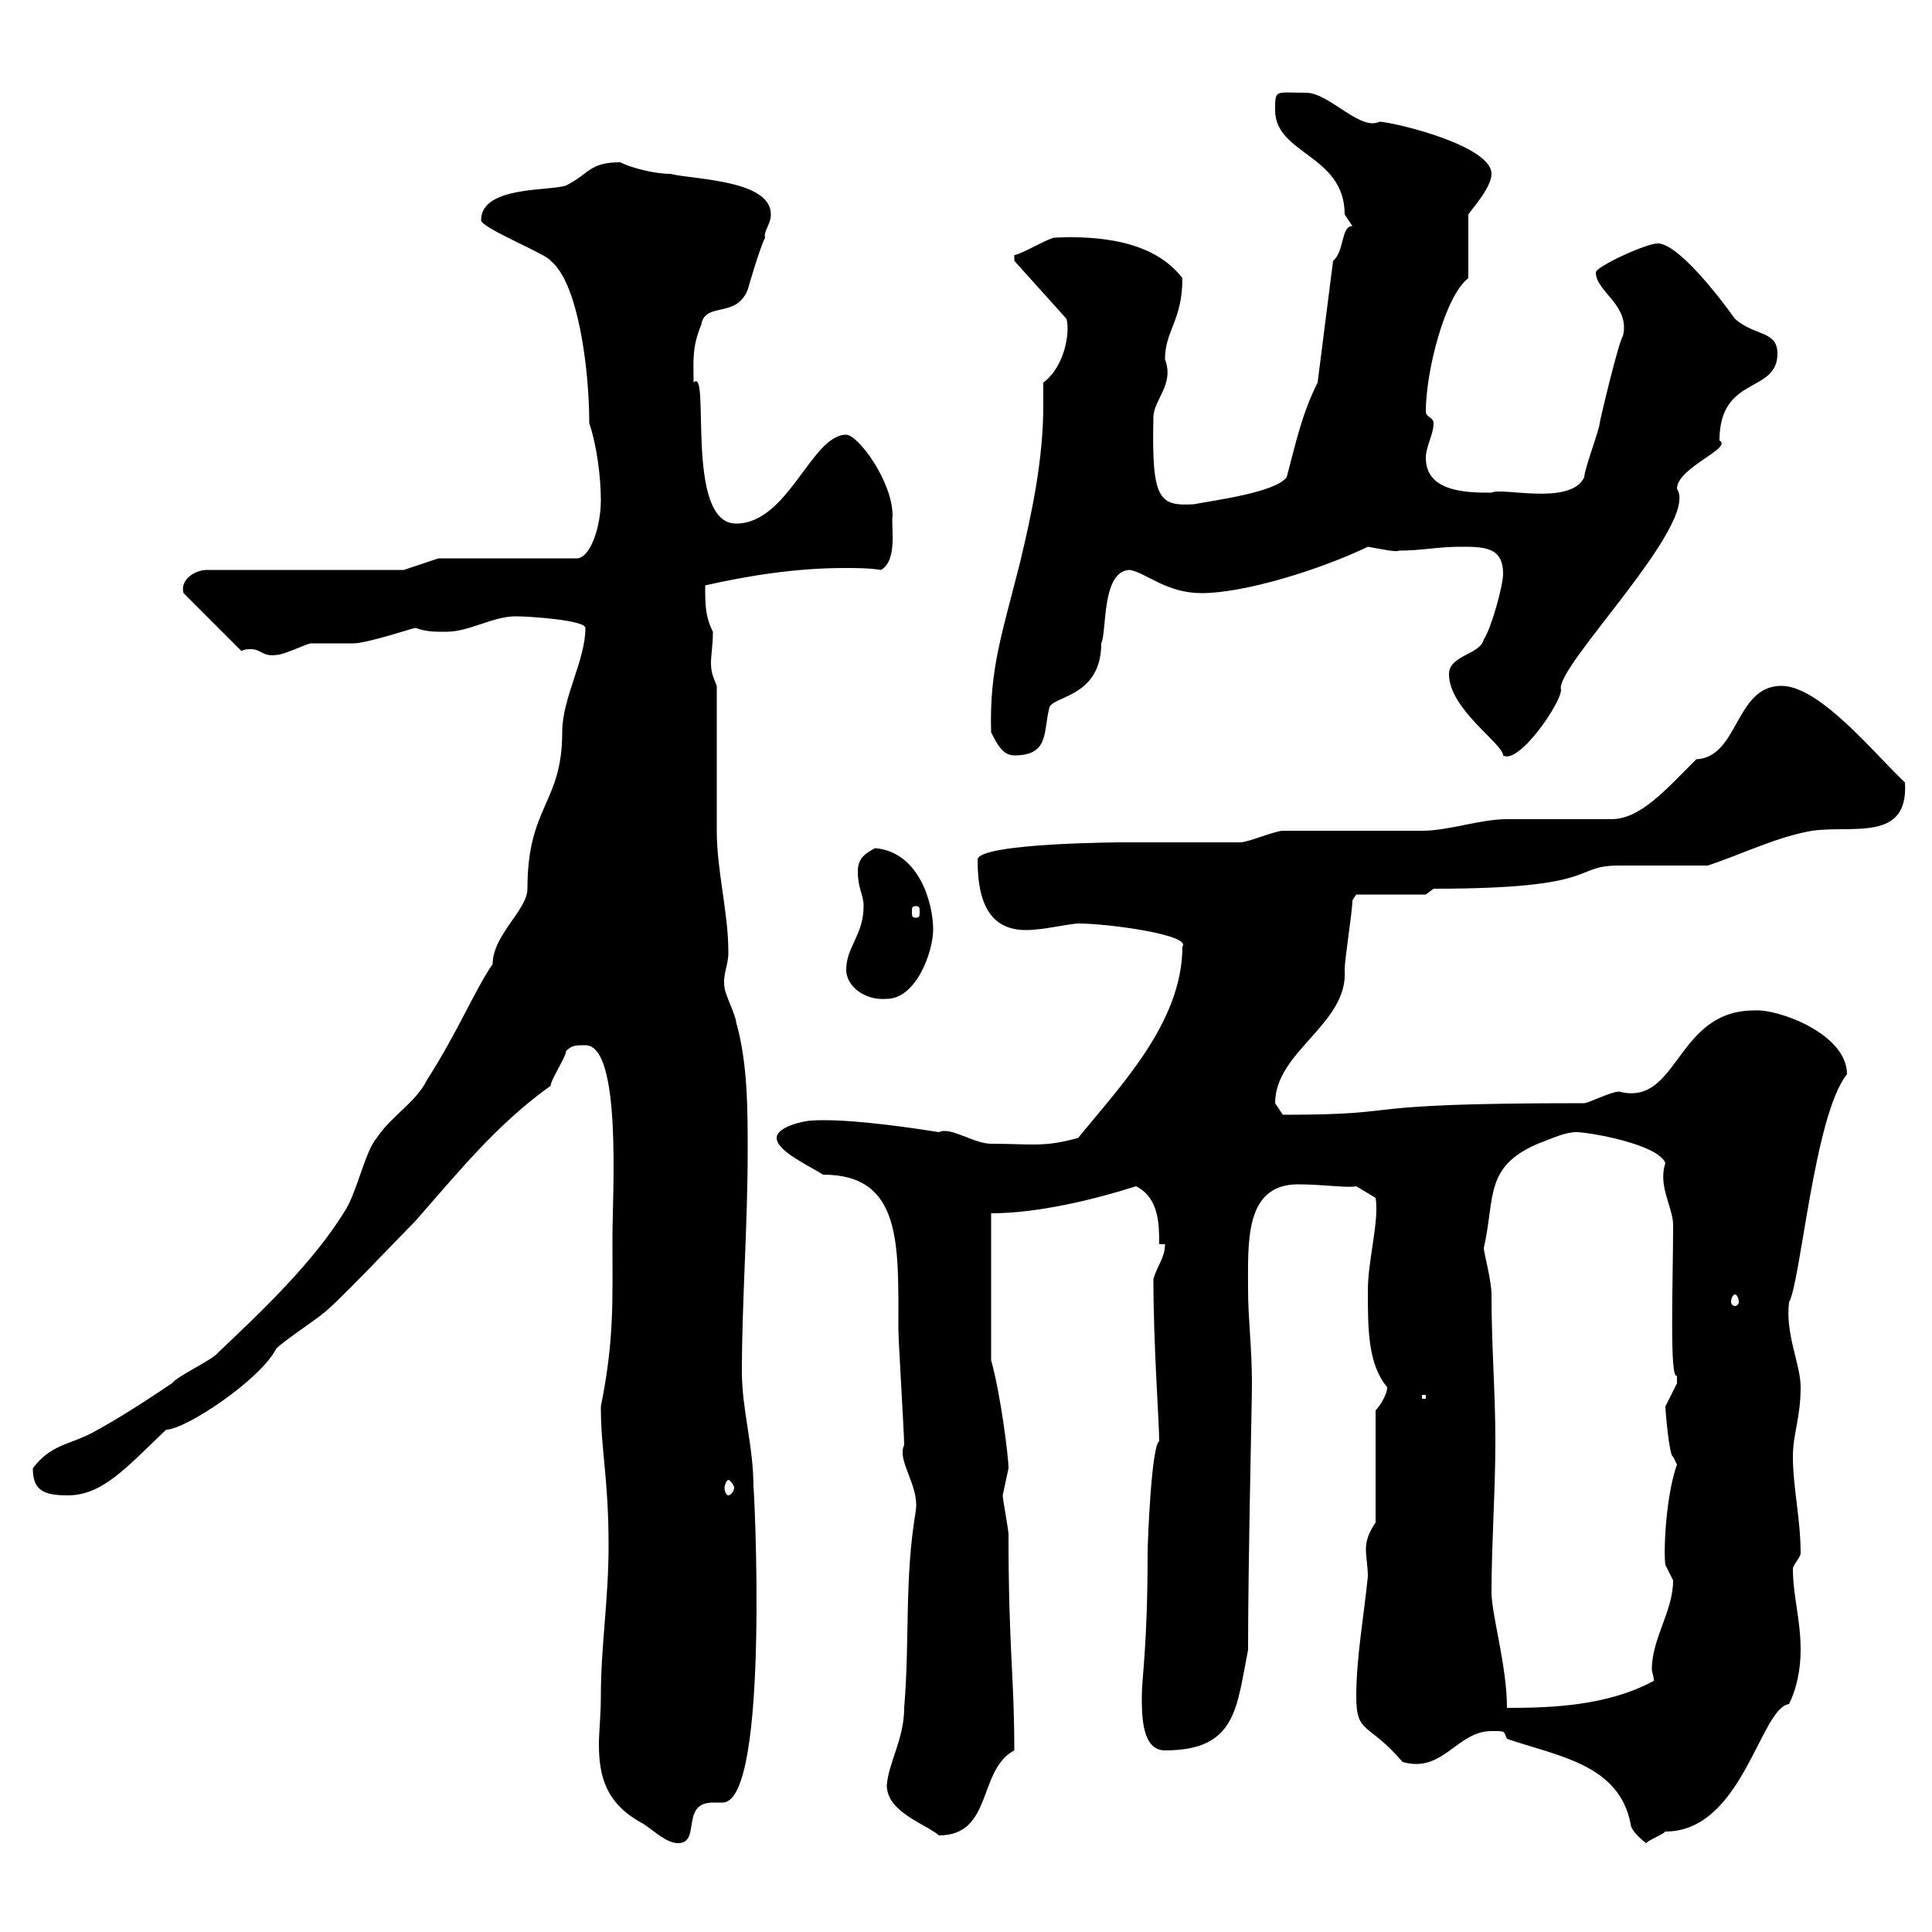 <svg xmlns="http://www.w3.org/2000/svg" xmlns:xlink="http://www.w3.org/1999/xlink" width="300" height="300"><path d="M93.30 263.40C93.30 266.40 93 268.80 93 270.90C93 276 94.20 280.20 99.90 283.20C101.70 284.40 103.50 286.20 105.30 286.20C108.90 286.20 105.60 279.90 110.70 279.90C111 279.90 111.60 279.90 112.20 279.90C119.70 279.90 117 228.90 117 231C117 224.40 115.20 219 115.20 213C115.20 202.20 116.10 190.20 116.10 178.80C116.10 172.20 116.10 165 114.30 158.70C114.30 157.80 112.50 154.20 112.50 153.30C112.20 151.20 113.10 150 113.10 147.90C113.10 141.60 111.30 135.30 111.30 129C111.30 125.40 111.30 110.10 111.30 106.50C110.70 105 110.40 104.40 110.40 102.90C110.40 101.70 110.70 100.20 110.70 98.10C109.50 95.70 109.50 93.90 109.50 90.90C116.10 89.40 123.60 88.20 131.10 88.20C132.90 88.20 135 88.20 136.80 88.50C139.50 87 138.30 81.30 138.60 80.10C138.60 74.70 133.20 67.50 131.40 67.50C126 67.50 122.40 81.30 114.30 81.30C106.20 81.30 110.40 56.70 107.70 59.40C107.70 56.10 107.40 54 108.90 50.40C109.50 46.80 114.30 49.50 116.10 45C116.10 45 117.90 38.70 118.80 36.90C118.50 36 119.70 34.80 119.70 33.30C119.70 27.90 107.70 27.90 104.10 27C101.70 27 98.10 26.10 96.30 25.20C91.50 25.20 91.50 27 87.90 28.80C85.50 29.70 74.70 28.80 74.70 34.20C74.70 35.40 85.20 39.60 85.50 40.50C89.70 43.80 91.50 57 91.50 65.70C92.70 69.30 93.30 74.10 93.30 77.70C93.30 81.60 91.80 86.40 89.70 86.70L68.10 86.70L62.70 88.50L32.10 88.50C30.30 88.50 27.90 90 28.50 92.10L37.50 101.10C37.80 100.80 38.70 100.80 39 100.80C40.50 100.80 40.80 102 42.90 101.70C44.10 101.70 47.70 99.90 48.30 99.90C49.50 99.90 53.70 99.90 54.90 99.90C57 99.90 64.20 97.50 64.50 97.50C66.30 98.10 67.20 98.10 69.30 98.10C72.90 98.10 76.50 95.70 80.10 95.70C82.20 95.70 90.90 96.30 90.90 97.50C90.90 102.60 87.30 108.30 87.30 113.70C87.30 124.80 81.90 125.10 81.90 138C81.90 141.30 76.50 145.20 76.50 149.70C73.80 153.60 71.10 160.20 66.30 167.70C64.50 171.30 60.90 173.10 58.50 176.70C56.70 178.80 55.50 184.80 53.70 187.80C48.60 196.20 40.20 204 33.90 210C33 211.20 27.60 213.60 26.70 214.80C23.10 217.20 18.60 220.20 14.10 222.60C10.50 224.40 7.80 224.40 5.10 228C5.10 231.30 6.60 232.20 10.50 232.20C15.90 232.20 19.50 228 25.80 222C28.80 222 40.50 214.20 42.90 209.40C44.10 208.20 49.50 204.60 50.10 204C51.90 202.80 62.10 192 64.50 189.60C71.10 182.10 77.10 174.60 85.50 168.60C85.50 167.70 87.90 164.10 87.90 163.20C88.80 162.30 89.40 162.30 90.90 162.30C96.60 162.30 95.10 185.70 95.10 192C95.10 202.20 95.40 207.90 93.30 218.40C93.30 225.30 94.50 229.50 94.50 240C94.50 248.40 93.30 255.60 93.30 263.40ZM231.60 268.80C234 268.80 233.40 268.80 234 270C241.80 272.70 251.40 273.90 253.20 283.20C253.20 284.40 255.60 286.20 255.60 286.20C256.20 285.60 258 285 258.60 284.40C270.60 284.40 273.30 265.20 277.80 264.60C279 262.20 279.60 259.20 279.60 256.20C279.60 251.40 278.40 247.80 278.40 243.60C278.40 243 279.60 241.80 279.60 241.20C279.60 235.80 278.40 231 278.40 226.20C278.40 222.60 279.60 220.20 279.60 215.40C279.60 211.80 277.20 207.30 277.80 202.20C279.60 199.20 281.70 173.10 286.80 166.80C286.80 160.50 276 156.60 272.40 156.90C260.10 156.90 260.70 171.90 251.40 169.50C250.20 169.50 246.60 171.30 246 171.30C207.60 171.30 220.20 173.10 199.20 173.10C199.20 173.10 198 171.30 198 171.30C198 163.20 209.40 159 208.80 150.60C208.80 148.80 210 141.60 210 139.80L210.60 138.90L221.40 138.90L222.60 138C249 138 243.90 134.40 251.40 134.40C253.20 134.40 263.40 134.40 265.20 134.40C270.60 132.60 276 129.90 281.40 129C287.70 128.10 296.40 130.80 295.80 121.50C291 117 282.60 106.50 276.60 106.50C269.40 106.50 270 117.60 263.40 117.90C258.60 122.70 254.70 127.20 250.20 127.20C248.40 127.20 235.80 127.20 234 127.20C229.80 127.20 225 129 220.80 129C217.20 129 202.80 129 199.20 129C198 129 193.80 130.80 192.60 130.80L173.70 130.80C175.80 130.80 151.80 130.80 151.80 133.50C151.80 141 154.20 145.20 161.10 144.30C162 144.30 166.50 143.40 167.40 143.40C172.20 143.40 185.10 145.20 183.60 147C183.60 158.70 174 168.60 167.40 176.70C162 178.20 160.20 177.60 153.90 177.60C151.20 177.60 147.60 174.90 145.80 175.80C138.30 174.60 130.50 173.70 126 174C125.10 174 120.60 174.90 120.60 176.70C120.60 178.80 126 181.20 127.80 182.40C140.10 182.40 139.50 193.20 139.50 206.40C139.50 208.20 140.40 222.60 140.40 224.40C139.20 226.80 142.80 230.70 142.20 234.60C140.40 245.40 141.30 254.40 140.40 265.20C140.40 270 138 273.60 137.70 277.20C137.70 281.40 143.70 283.20 145.80 285C154.20 285 151.80 274.80 157.50 271.80C157.50 260.10 156.60 256.20 156.60 238.20C156.60 237.60 155.70 232.80 155.70 232.20C155.70 232.20 156.60 228 156.60 228C156.60 226.20 155.40 216.60 153.90 211.20L153.90 188.40C161.10 188.40 169.80 186.30 176.40 184.20C180 186 180 190.20 180 193.20L180.90 193.20C180.90 195.30 179.70 196.50 179.10 198.60C179.10 209.10 180 220.80 180 223.80C178.80 224.40 178.20 239.40 178.20 241.20C178.20 255.60 177.30 260.40 177.30 263.40C177.30 266.40 177.30 271.80 180.90 271.80C192 271.80 192 265.20 193.80 256.20C193.80 242.40 194.40 217.80 194.40 214.80C194.40 209.40 193.80 204.60 193.80 200.40C193.80 192.90 193.20 183.90 201.60 183.90C205.20 183.90 209.40 184.50 210.60 184.20L213.60 186C214.20 189.60 212.40 195.60 212.40 200.40C212.40 206.40 212.40 211.80 215.40 215.40C215.40 216.60 214.20 218.40 213.60 219L213.60 236.40C212.40 238.20 212.10 239.40 212.10 240.60C212.10 241.80 212.40 243.30 212.40 244.80C211.80 250.80 210.60 257.40 210.60 263.40C210.60 269.40 212.40 267.30 217.80 273.60C224.10 275.40 226.20 268.80 231.60 268.80ZM231.60 247.20C231.60 239.70 232.20 231.60 232.20 223.80C232.20 216 231.60 209.40 231.60 201C231.60 198.90 230.40 194.40 230.40 193.80C232.20 186 230.40 181.20 238.80 177.60C241.20 176.70 243 175.80 244.80 175.80C246.60 175.80 257.40 177.60 258.60 180.60C257.40 184.20 259.80 187.50 259.80 190.20C259.80 198.90 259.20 214.50 260.40 213.60C260.40 213.60 260.40 213.60 260.40 214.80C260.40 214.80 258.60 218.40 258.60 218.40C258.60 219 259.20 226.20 259.80 226.20L260.40 227.40C258.60 232.50 258.30 241.20 258.60 243C258.60 243 259.80 245.40 259.80 245.40C259.80 250.20 256.50 254.40 256.50 259.20C256.50 259.80 256.80 260.10 256.80 261C249.60 264.90 240.90 265.20 234 265.20C234 258.60 231.60 250.80 231.60 247.20ZM113.10 229.80C113.40 229.80 114 230.70 114 231C114 231.60 113.40 232.20 113.10 232.20C112.80 232.20 112.50 231.60 112.50 231C112.50 230.70 112.80 229.80 113.10 229.80ZM220.80 216.60L221.40 216.60L221.40 217.20L220.80 217.20ZM269.40 201C269.70 201 270 201.60 270 202.20C270 202.50 269.70 202.80 269.40 202.80C269.10 202.80 268.80 202.50 268.80 202.20C268.80 201.60 269.10 201 269.40 201ZM131.40 150.60C131.40 153 134.10 155.40 137.70 155.10C142.20 155.10 144.90 147.90 144.90 144.30C144.90 140.40 142.80 132.30 135.90 131.70C134.10 132.60 133.20 133.50 133.20 135.30C133.20 138 134.10 138.90 134.10 140.70C134.10 145.20 131.40 147 131.40 150.60ZM142.20 140.70C142.80 140.70 142.80 141 142.80 141.60C142.80 142.20 142.80 142.50 142.20 142.50C141.60 142.50 141.60 142.20 141.60 141.60C141.60 141 141.60 140.70 142.20 140.70ZM153.90 113.70C154.80 115.50 155.70 117.30 157.50 117.30C162.90 117.30 162 113.70 162.90 110.10C162.90 108 171 108.60 171 99.90C171.90 98.10 171 88.50 175.50 88.50C178.20 89.10 181.20 92.10 186.60 92.10C193.20 92.10 204.90 88.50 212.40 84.90C214.20 85.20 216.90 85.80 217.20 85.50C220.80 85.50 223.20 84.90 226.80 84.90C230.40 84.90 233.40 84.90 233.40 89.10C233.40 90.90 231.60 97.50 230.40 99.30C229.80 101.70 225 101.70 225 104.70C225 110.10 233.40 115.50 233.40 117.30C235.80 118.80 242.40 109.20 242.40 107.10C241.20 103.80 264 81.30 260.40 75.90C260.40 72.60 269.10 69.60 267 68.40C267 58.20 276 61.20 276 54.90C276 51.30 272.40 52.20 269.40 49.50C266.40 45.30 260.40 37.80 257.40 37.80C255.60 37.80 247.80 41.40 247.80 42.30C247.80 45.30 253.20 47.40 252 52.20C251.40 52.80 248.40 65.40 248.40 65.70C248.40 66.60 246 72.90 246 74.10C243.90 78.60 233.10 75.60 231.60 76.50C228 76.50 221.40 76.50 221.40 71.10C221.40 69.30 222.60 67.50 222.60 65.70C222.60 64.80 221.40 64.80 221.40 63.90C221.40 57.60 224.40 45.90 228 43.20L228 33.30C228.60 32.40 231.60 29.10 231.60 27C231.60 22.50 216 18.90 214.20 18.90C211.20 20.40 206.40 14.40 202.80 14.40C198 14.40 198 13.80 198 17.10C198 24 208.80 24 208.80 33.30C208.80 33.30 210 35.10 210 35.10C208.20 35.10 208.80 39 207 40.50L204.60 59.40C202.20 64.20 201.30 68.40 199.80 74.10C198 76.50 188.40 77.70 185.40 78.30C180 78.60 178.80 77.70 179.10 64.80C179.10 62.10 182.40 59.70 180.90 55.80C180.90 51.30 183.60 49.80 183.60 43.20C179.10 37.20 170.10 36.60 163.80 36.90C162.90 36.90 158.40 39.60 157.50 39.60L157.50 40.50L165.60 49.50C166.20 51.60 165.30 57 162 59.40C162 60.30 162 61.80 162 63C162 71.40 160.20 79.80 158.40 87.30C155.70 98.10 153.60 103.80 153.90 113.70Z"/></svg>